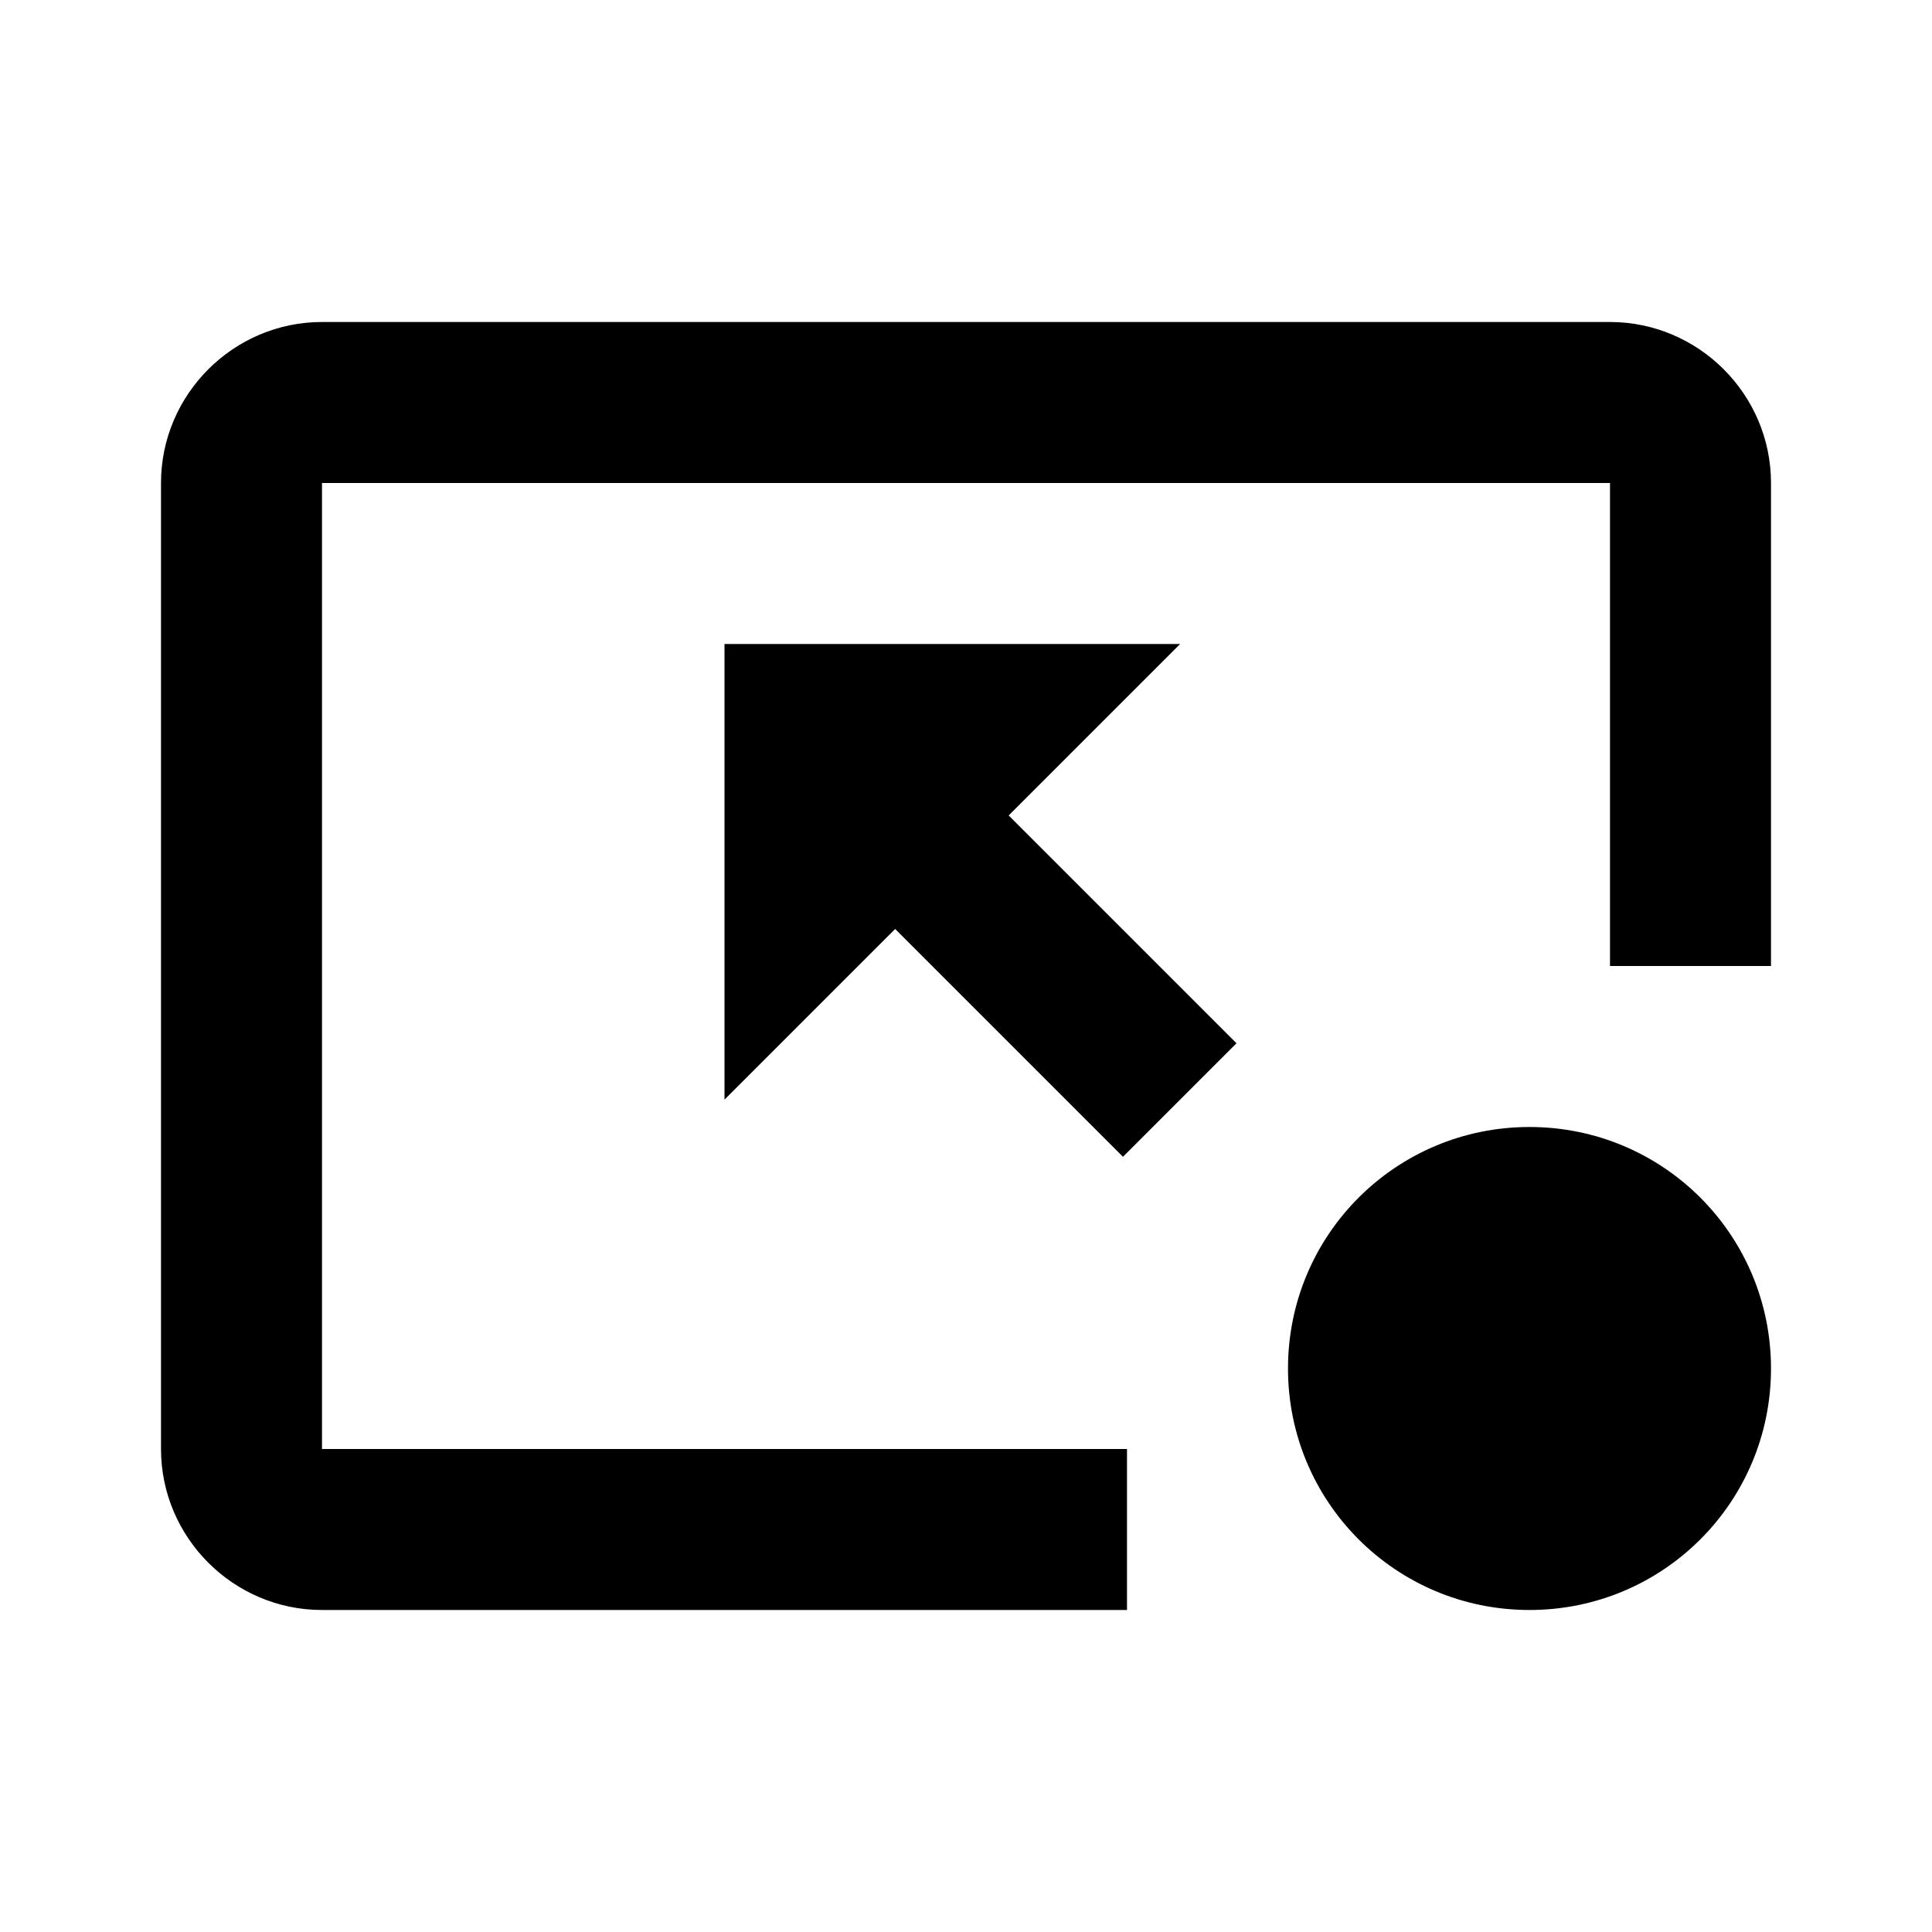 <svg xmlns="http://www.w3.org/2000/svg" width="24" height="24" viewBox="0 0 24 24"><path d="M20 12V6H4v12h10v2H4c-1.1 0-2-.9-2-2V6c0-1.1.9-2 2-2h16c1.1 0 2 .9 2 2v6h-2zm-1 2c-1.66 0-3 1.34-3 3s1.34 3 3 3s3-1.34 3-3s-1.34-3-3-3zm-4.34-6H9v5.66l2.12-2.12l2.83 2.83l1.41-1.41l-2.83-2.83L14.66 8z"/></svg>